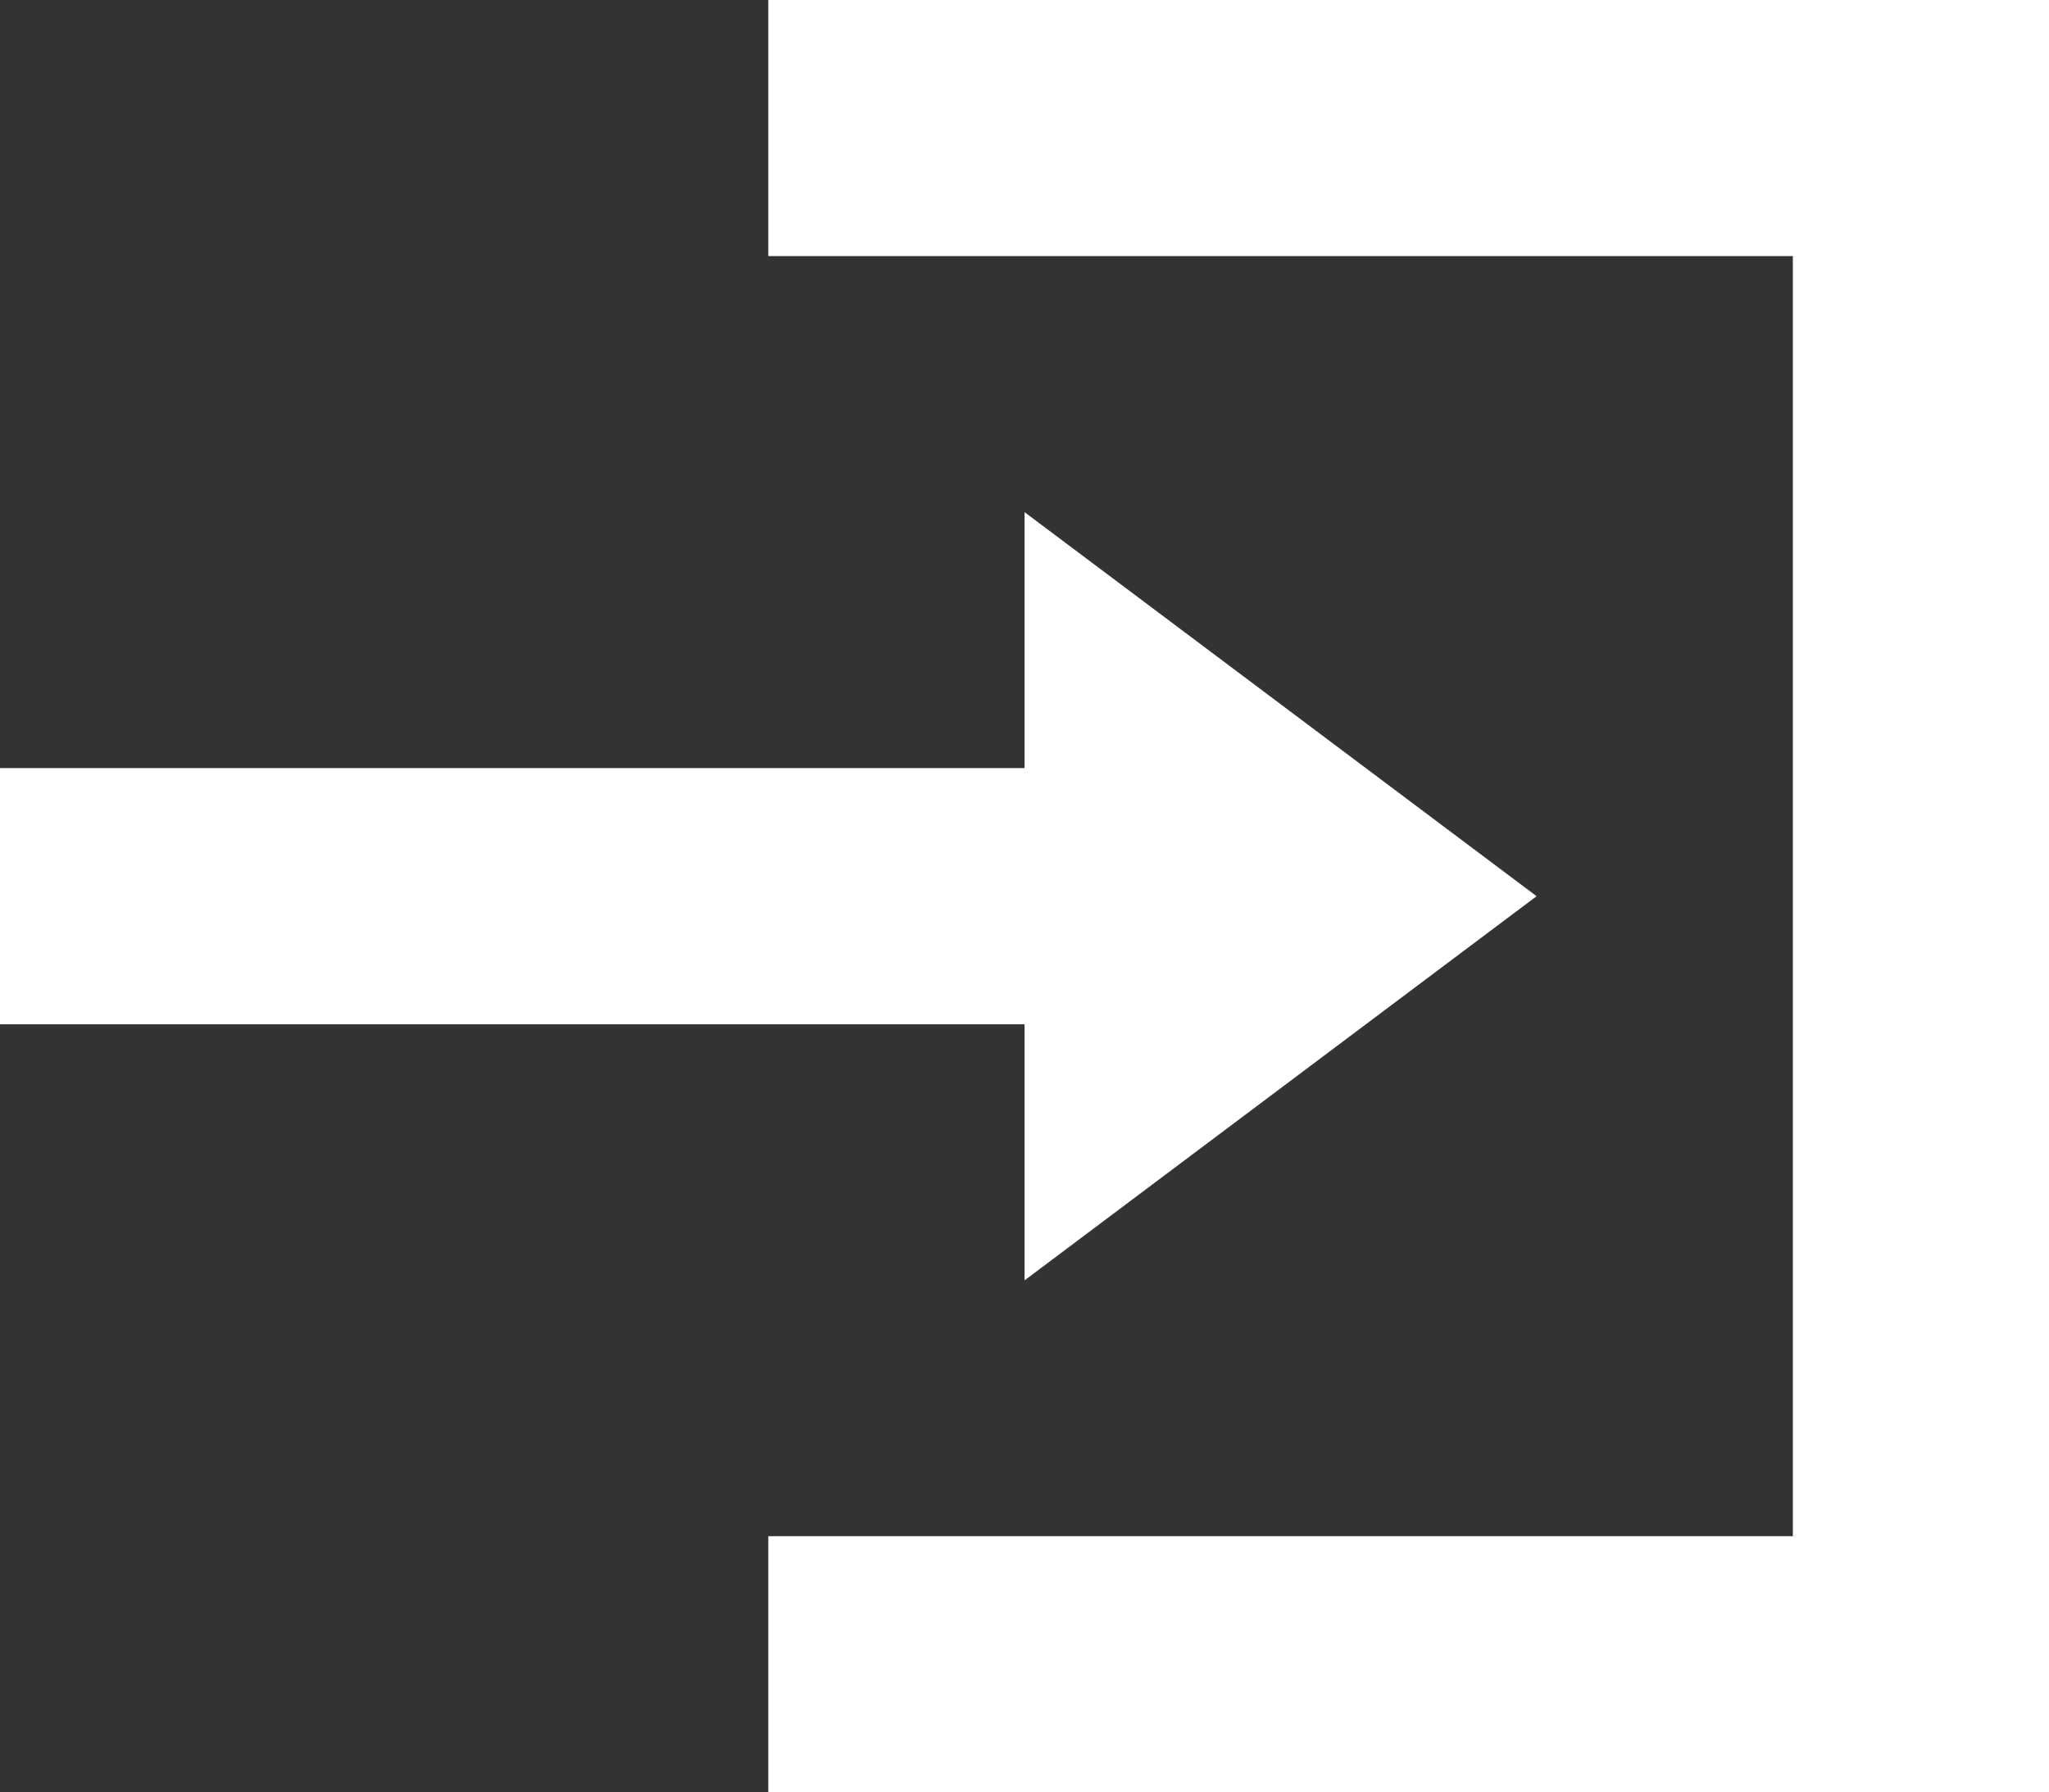 <svg xmlns="http://www.w3.org/2000/svg" width="17.335" height="15.168" viewBox="0 0 17.335 15.168">
  <rect x="0" y="0" width="17.335" height="15.168" fill="#333333" stroke="none"/>
  <path id="Icon_open-account-login" data-name="Icon open-account-login" d="M6.5,0V2.167h8.668V13H6.5v2.167H17.335V0ZM8.668,4.334V6.5H0V8.668H8.668v2.167L13,7.584Z" fill="#fff"/>
</svg>
